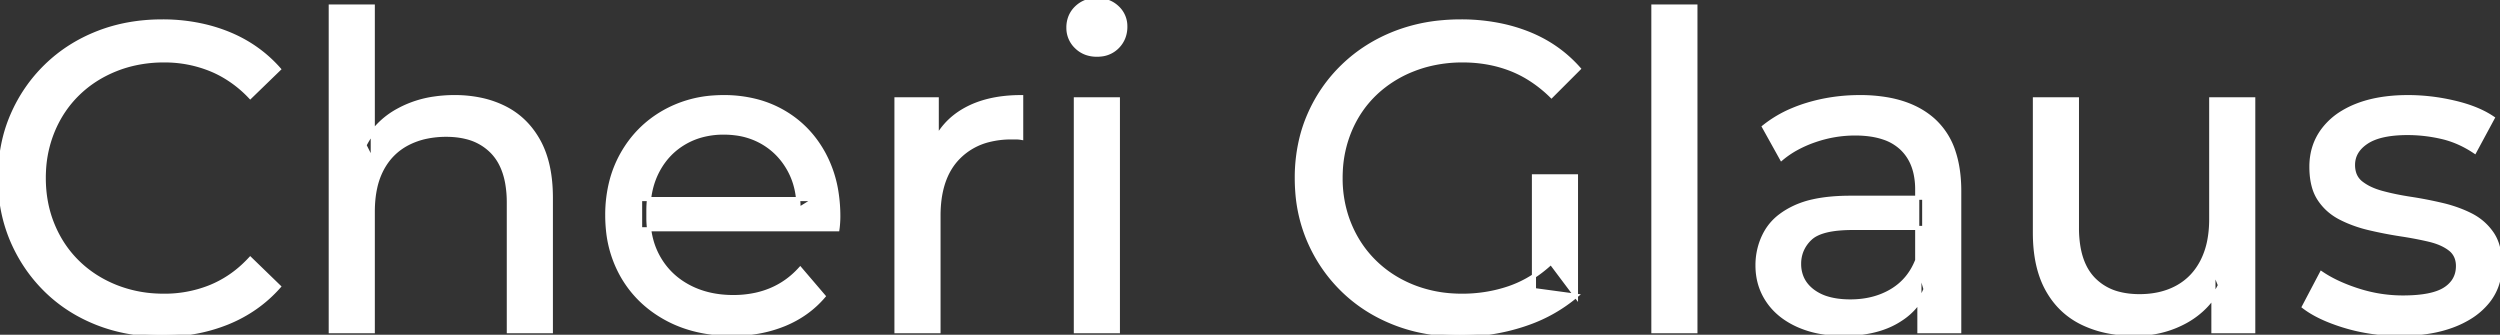 <svg width="571.401" height="76.501" viewBox="0 0 571.401 76.501" xmlns="http://www.w3.org/2000/svg"><rect x="0" y="0" width="571.401" height="76.501" fill="#333333" stroke="none"/><g id="svgGroup" stroke-linecap="round" fill-rule="evenodd" font-size="9pt" stroke="#ffffff" stroke-width="0.25mm" fill="#ffffff" style="stroke:#ffffff;stroke-width:0.25mm;fill:#ffffff"><path d="M 360.201 67.6 L 350.601 66.3 L 350.601 40.3 L 360.201 40.3 L 360.201 67.6 L 354.501 60 A 30.692 30.692 0 0 1 352.54 61.682 A 25.548 25.548 0 0 1 344.951 65.85 Q 339.801 67.6 334.201 67.6 A 34.562 34.562 0 0 1 331.982 67.53 A 29.331 29.331 0 0 1 323.101 65.6 Q 318.001 63.6 314.251 59.95 Q 310.501 56.3 308.451 51.35 A 26.264 26.264 0 0 1 307.806 49.627 A 27.974 27.974 0 0 1 306.401 40.7 A 31.85 31.85 0 0 1 306.441 39.086 A 27.309 27.309 0 0 1 308.451 29.95 Q 310.501 25 314.251 21.4 A 25.38 25.38 0 0 1 315.488 20.288 A 26.949 26.949 0 0 1 323.151 15.8 A 28.408 28.408 0 0 1 326.157 14.822 A 31.657 31.657 0 0 1 334.301 13.8 Q 340.201 13.8 345.251 15.75 A 25.335 25.335 0 0 1 349.007 17.573 A 29.42 29.42 0 0 1 354.601 21.9 L 360.801 15.7 Q 356.001 10.3 349.101 7.6 A 37.634 37.634 0 0 0 343.496 5.903 A 44.386 44.386 0 0 0 333.901 4.9 A 47.353 47.353 0 0 0 329.399 5.11 A 38.97 38.97 0 0 0 318.901 7.55 Q 312.101 10.2 307.051 15.05 Q 302.001 19.9 299.201 26.4 A 33.027 33.027 0 0 0 297.55 31.24 A 37.816 37.816 0 0 0 296.401 40.7 A 41.385 41.385 0 0 0 296.516 43.815 A 34.657 34.657 0 0 0 299.201 55 Q 302.001 61.5 307.001 66.35 Q 312.001 71.2 318.801 73.85 A 37.281 37.281 0 0 0 324.083 75.465 A 43.291 43.291 0 0 0 333.701 76.5 Q 341.101 76.5 348.051 74.25 A 40.524 40.524 0 0 0 349.338 73.81 A 35.119 35.119 0 0 0 360.201 67.6 Z M 191.401 52.4 L 146.301 52.4 L 146.301 45.5 L 186.401 45.5 L 182.501 47.9 Q 182.601 42.8 180.401 38.8 Q 178.201 34.8 174.351 32.55 A 16.407 16.407 0 0 0 168.17 30.478 A 20.958 20.958 0 0 0 165.401 30.3 A 18.951 18.951 0 0 0 160.158 31.002 A 16.245 16.245 0 0 0 156.501 32.55 Q 152.601 34.8 150.401 38.85 Q 148.201 42.9 148.201 48.1 L 148.201 49.7 A 19.574 19.574 0 0 0 149.008 55.408 A 17.088 17.088 0 0 0 150.651 59.15 Q 153.101 63.3 157.501 65.6 Q 161.901 67.9 167.601 67.9 A 23.904 23.904 0 0 0 172.817 67.351 A 20.04 20.04 0 0 0 176.151 66.3 Q 180.001 64.7 182.901 61.5 L 188.201 67.7 Q 184.601 71.9 179.251 74.1 A 29.254 29.254 0 0 1 171.303 76.085 A 36.365 36.365 0 0 1 167.301 76.3 Q 158.801 76.3 152.351 72.8 Q 145.901 69.3 142.351 63.2 A 26.235 26.235 0 0 1 138.971 52.578 A 32.734 32.734 0 0 1 138.801 49.2 A 30.8 30.8 0 0 1 139.774 41.315 A 25.671 25.671 0 0 1 142.251 35.2 Q 145.701 29.1 151.751 25.65 A 26.427 26.427 0 0 1 163.063 22.285 A 31.98 31.98 0 0 1 165.401 22.2 A 29.623 29.623 0 0 1 172.968 23.132 A 24.537 24.537 0 0 1 179.001 25.6 Q 184.901 29 188.251 35.15 A 27.193 27.193 0 0 1 191.205 44.105 A 35.51 35.51 0 0 1 191.601 49.5 Q 191.601 49.913 191.577 50.42 A 30.412 30.412 0 0 1 191.551 50.9 A 20.408 20.408 0 0 1 191.469 51.861 A 16.896 16.896 0 0 1 191.401 52.4 Z M 85.201 75.7 L 75.601 75.7 L 75.601 1.5 L 85.201 1.5 L 85.201 37 L 83.301 33.2 A 18.37 18.37 0 0 1 91.132 25.192 A 22.304 22.304 0 0 1 91.301 25.1 A 24.103 24.103 0 0 1 99.138 22.547 A 31.596 31.596 0 0 1 103.901 22.2 A 28.681 28.681 0 0 1 109.924 22.806 A 22.401 22.401 0 0 1 115.351 24.7 Q 120.301 27.2 123.101 32.3 Q 125.505 36.681 125.845 43.053 A 40.392 40.392 0 0 1 125.901 45.2 L 125.901 75.7 L 116.301 75.7 L 116.301 46.3 A 25.194 25.194 0 0 0 115.943 41.91 Q 115.522 39.53 114.601 37.655 A 11.609 11.609 0 0 0 112.551 34.7 A 12.249 12.249 0 0 0 106.497 31.305 Q 104.446 30.8 102.001 30.8 A 21.974 21.974 0 0 0 97.505 31.24 A 16.755 16.755 0 0 0 93.101 32.8 Q 89.301 34.8 87.251 38.7 A 16.742 16.742 0 0 0 85.746 42.924 Q 85.201 45.41 85.201 48.4 L 85.201 75.7 Z M 63.701 15.8 L 57.201 22.1 A 26.705 26.705 0 0 0 50.712 17.05 A 24.602 24.602 0 0 0 48.201 15.85 A 27.886 27.886 0 0 0 37.679 13.801 A 31.612 31.612 0 0 0 37.501 13.8 A 30.61 30.61 0 0 0 29.624 14.789 A 27.448 27.448 0 0 0 26.551 15.8 Q 21.501 17.8 17.801 21.4 Q 14.101 25 12.051 29.95 A 27.309 27.309 0 0 0 10.041 39.086 A 31.85 31.85 0 0 0 10.001 40.7 Q 10.001 46.5 12.051 51.45 Q 14.101 56.4 17.801 60 Q 21.501 63.6 26.551 65.6 A 28.858 28.858 0 0 0 35.678 67.552 A 33.689 33.689 0 0 0 37.501 67.6 A 28.015 28.015 0 0 0 47.73 65.738 A 26.969 26.969 0 0 0 48.201 65.55 A 24.864 24.864 0 0 0 55.926 60.489 A 29.346 29.346 0 0 0 57.201 59.2 L 63.701 65.5 Q 58.901 70.9 52.051 73.7 A 37.994 37.994 0 0 1 40.647 76.357 A 45.512 45.512 0 0 1 37.001 76.5 Q 29.001 76.5 22.251 73.85 Q 15.501 71.2 10.551 66.35 Q 5.601 61.5 2.801 55 A 34.657 34.657 0 0 1 0.116 43.815 A 41.385 41.385 0 0 1 0.001 40.7 A 37.816 37.816 0 0 1 1.15 31.24 A 33.027 33.027 0 0 1 2.801 26.4 Q 5.601 19.9 10.601 15.05 Q 15.601 10.2 22.351 7.55 Q 29.101 4.9 37.101 4.9 A 41.814 41.814 0 0 1 47.193 6.085 A 36.765 36.765 0 0 1 52.051 7.65 Q 58.901 10.4 63.701 15.8 Z M 465.101 53.2 L 465.101 22.7 L 474.701 22.7 L 474.701 52.1 A 25.835 25.835 0 0 0 475.049 56.491 Q 475.457 58.853 476.343 60.717 A 11.588 11.588 0 0 0 478.451 63.8 A 12.249 12.249 0 0 0 484.504 67.196 Q 486.555 67.7 489.001 67.7 Q 494.001 67.7 497.701 65.65 Q 501.401 63.6 503.401 59.65 A 17.769 17.769 0 0 0 504.961 54.988 Q 505.359 52.937 505.397 50.589 A 30.758 30.758 0 0 0 505.401 50.1 L 505.401 22.7 L 515.001 22.7 L 515.001 75.7 L 505.901 75.7 L 505.901 61.4 L 507.401 65.2 Q 504.801 70.5 499.601 73.4 A 23.055 23.055 0 0 1 489.9 76.23 A 27.853 27.853 0 0 1 487.901 76.3 A 31.474 31.474 0 0 1 481.888 75.751 A 24.038 24.038 0 0 1 475.951 73.8 Q 470.801 71.3 467.951 66.15 Q 465.468 61.664 465.148 55.167 A 39.987 39.987 0 0 1 465.101 53.2 Z M 526.601 70.1 L 530.601 62.5 Q 533.775 64.647 538.343 66.185 A 46.577 46.577 0 0 0 539.001 66.4 Q 544.001 68 549.201 68 Q 555.901 68 558.851 66.1 A 6.834 6.834 0 0 0 560.648 64.464 Q 561.729 63.022 561.796 61.064 A 7.64 7.64 0 0 0 561.801 60.8 A 5.567 5.567 0 0 0 561.547 59.08 A 4.447 4.447 0 0 0 560.001 56.9 Q 558.44 55.686 556.014 54.999 A 18.238 18.238 0 0 0 555.251 54.8 Q 552.301 54.1 548.701 53.55 Q 545.101 53 541.501 52.15 A 29.805 29.805 0 0 1 536.636 50.567 A 26.155 26.155 0 0 1 534.901 49.75 Q 531.901 48.2 530.101 45.45 A 10.069 10.069 0 0 1 528.839 42.578 Q 528.486 41.291 528.364 39.764 A 20.991 20.991 0 0 1 528.301 38.1 Q 528.301 33.3 531.001 29.7 A 15.664 15.664 0 0 1 535.513 25.686 A 20.917 20.917 0 0 1 538.651 24.15 Q 543.286 22.324 549.545 22.208 A 46.213 46.213 0 0 1 550.401 22.2 A 46.134 46.134 0 0 1 560.616 23.373 A 50.836 50.836 0 0 1 560.951 23.45 Q 565.395 24.489 568.494 26.252 A 18.335 18.335 0 0 1 569.701 27 L 565.601 34.6 Q 562.001 32.2 558.101 31.3 Q 554.201 30.4 550.301 30.4 Q 544.001 30.4 540.901 32.45 Q 537.801 34.5 537.801 37.7 A 6.291 6.291 0 0 0 538.029 39.444 A 4.601 4.601 0 0 0 539.651 41.85 A 10.927 10.927 0 0 0 541.701 43.103 Q 542.929 43.688 544.451 44.1 Q 547.401 44.9 551.001 45.45 Q 554.601 46 558.201 46.85 A 30.959 30.959 0 0 1 562.646 48.246 A 26.281 26.281 0 0 1 564.751 49.2 Q 567.701 50.7 569.551 53.4 Q 571.098 55.659 571.351 59.176 A 19.85 19.85 0 0 1 571.401 60.6 A 13.78 13.78 0 0 1 570.587 65.398 A 12.483 12.483 0 0 1 568.601 68.9 A 16.057 16.057 0 0 1 564.465 72.51 A 22.169 22.169 0 0 1 560.701 74.35 A 27.727 27.727 0 0 1 555.48 75.75 Q 552.899 76.193 549.952 76.279 A 49.484 49.484 0 0 1 548.501 76.3 Q 541.901 76.3 535.951 74.5 A 42.271 42.271 0 0 1 532.003 73.103 Q 530.189 72.351 528.707 71.495 A 19.582 19.582 0 0 1 526.601 70.1 Z M 447.801 75.7 L 438.701 75.7 L 438.701 64.5 L 438.201 62.4 L 438.201 43.3 A 16.79 16.79 0 0 0 437.782 39.437 Q 437.07 36.421 435.142 34.346 A 10.596 10.596 0 0 0 434.651 33.85 A 11.125 11.125 0 0 0 430.542 31.446 Q 428.817 30.857 426.702 30.635 A 25.895 25.895 0 0 0 424.001 30.5 Q 419.301 30.5 414.801 32.05 A 26.853 26.853 0 0 0 410.532 33.928 A 20.968 20.968 0 0 0 407.201 36.2 L 403.201 29 A 27.191 27.191 0 0 1 409.615 25.197 A 33.816 33.816 0 0 1 413.051 23.95 Q 418.801 22.2 425.101 22.2 A 35.973 35.973 0 0 1 431.643 22.757 Q 437.913 23.919 441.901 27.5 A 16.577 16.577 0 0 1 446.568 34.907 Q 447.449 37.632 447.7 40.954 A 36.439 36.439 0 0 1 447.801 43.7 L 447.801 75.7 Z M 214.501 75.7 L 204.901 75.7 L 204.901 22.7 L 214.101 22.7 L 214.101 37.1 L 213.201 33.5 Q 215.401 28 220.601 25.1 Q 225.495 22.371 232.515 22.21 A 38.742 38.742 0 0 1 233.401 22.2 L 233.401 31.5 A 7.339 7.339 0 0 0 232.599 31.41 A 6.32 6.32 0 0 0 232.251 31.4 L 231.201 31.4 A 20.808 20.808 0 0 0 225.977 32.021 A 14.71 14.71 0 0 0 219.001 36 Q 215.035 40.054 214.564 47.291 A 30.941 30.941 0 0 0 214.501 49.3 L 214.501 75.7 Z M 423.001 45.2 L 439.801 45.2 L 439.801 52.1 L 423.401 52.1 A 33.801 33.801 0 0 0 420.189 52.241 Q 417.042 52.543 415.162 53.491 A 5.98 5.98 0 0 0 413.701 54.5 A 8.038 8.038 0 0 0 411.714 57.424 A 7.947 7.947 0 0 0 411.201 60.3 A 7.892 7.892 0 0 0 411.859 63.566 Q 412.593 65.203 414.146 66.431 A 9.596 9.596 0 0 0 414.301 66.55 A 10.572 10.572 0 0 0 417.701 68.227 Q 419.957 68.9 422.901 68.9 Q 428.301 68.9 432.351 66.5 Q 436.401 64.1 438.201 59.5 L 440.101 66.1 A 14.63 14.63 0 0 1 434.486 72.879 A 18.623 18.623 0 0 1 433.401 73.55 Q 429.13 75.997 422.88 76.267 A 36.629 36.629 0 0 1 421.301 76.3 A 29.483 29.483 0 0 1 416.088 75.861 A 21.944 21.944 0 0 1 410.951 74.3 Q 406.501 72.3 404.101 68.75 Q 401.701 65.2 401.701 60.7 A 15.524 15.524 0 0 1 402.783 54.874 A 14.759 14.759 0 0 1 403.751 52.9 A 12.271 12.271 0 0 1 406.99 49.321 Q 408.389 48.262 410.192 47.419 A 21.869 21.869 0 0 1 410.451 47.3 A 20.383 20.383 0 0 1 414.384 46.023 Q 418.055 45.2 423.001 45.2 Z M 387.501 75.7 L 377.901 75.7 L 377.901 1.5 L 387.501 1.5 L 387.501 75.7 Z M 255.501 75.7 L 245.901 75.7 L 245.901 22.7 L 255.501 22.7 L 255.501 75.7 Z M 248.358 12.131 A 7.154 7.154 0 0 0 250.701 12.5 A 8.31 8.31 0 0 0 251.623 12.451 A 6.033 6.033 0 0 0 255.401 10.65 A 6.237 6.237 0 0 0 256.723 8.657 A 6.677 6.677 0 0 0 257.201 6.1 A 7.172 7.172 0 0 0 257.198 5.899 A 5.719 5.719 0 0 0 255.351 1.75 Q 253.501 0 250.701 0 A 8.315 8.315 0 0 0 250.184 0.016 A 6.288 6.288 0 0 0 246.051 1.8 A 5.978 5.978 0 0 0 244.649 3.861 A 6.463 6.463 0 0 0 244.201 6.3 A 7.229 7.229 0 0 0 244.202 6.422 A 5.891 5.891 0 0 0 246.051 10.7 A 6.145 6.145 0 0 0 248.358 12.131 Z" vector-effect="non-scaling-stroke"/></g></svg>